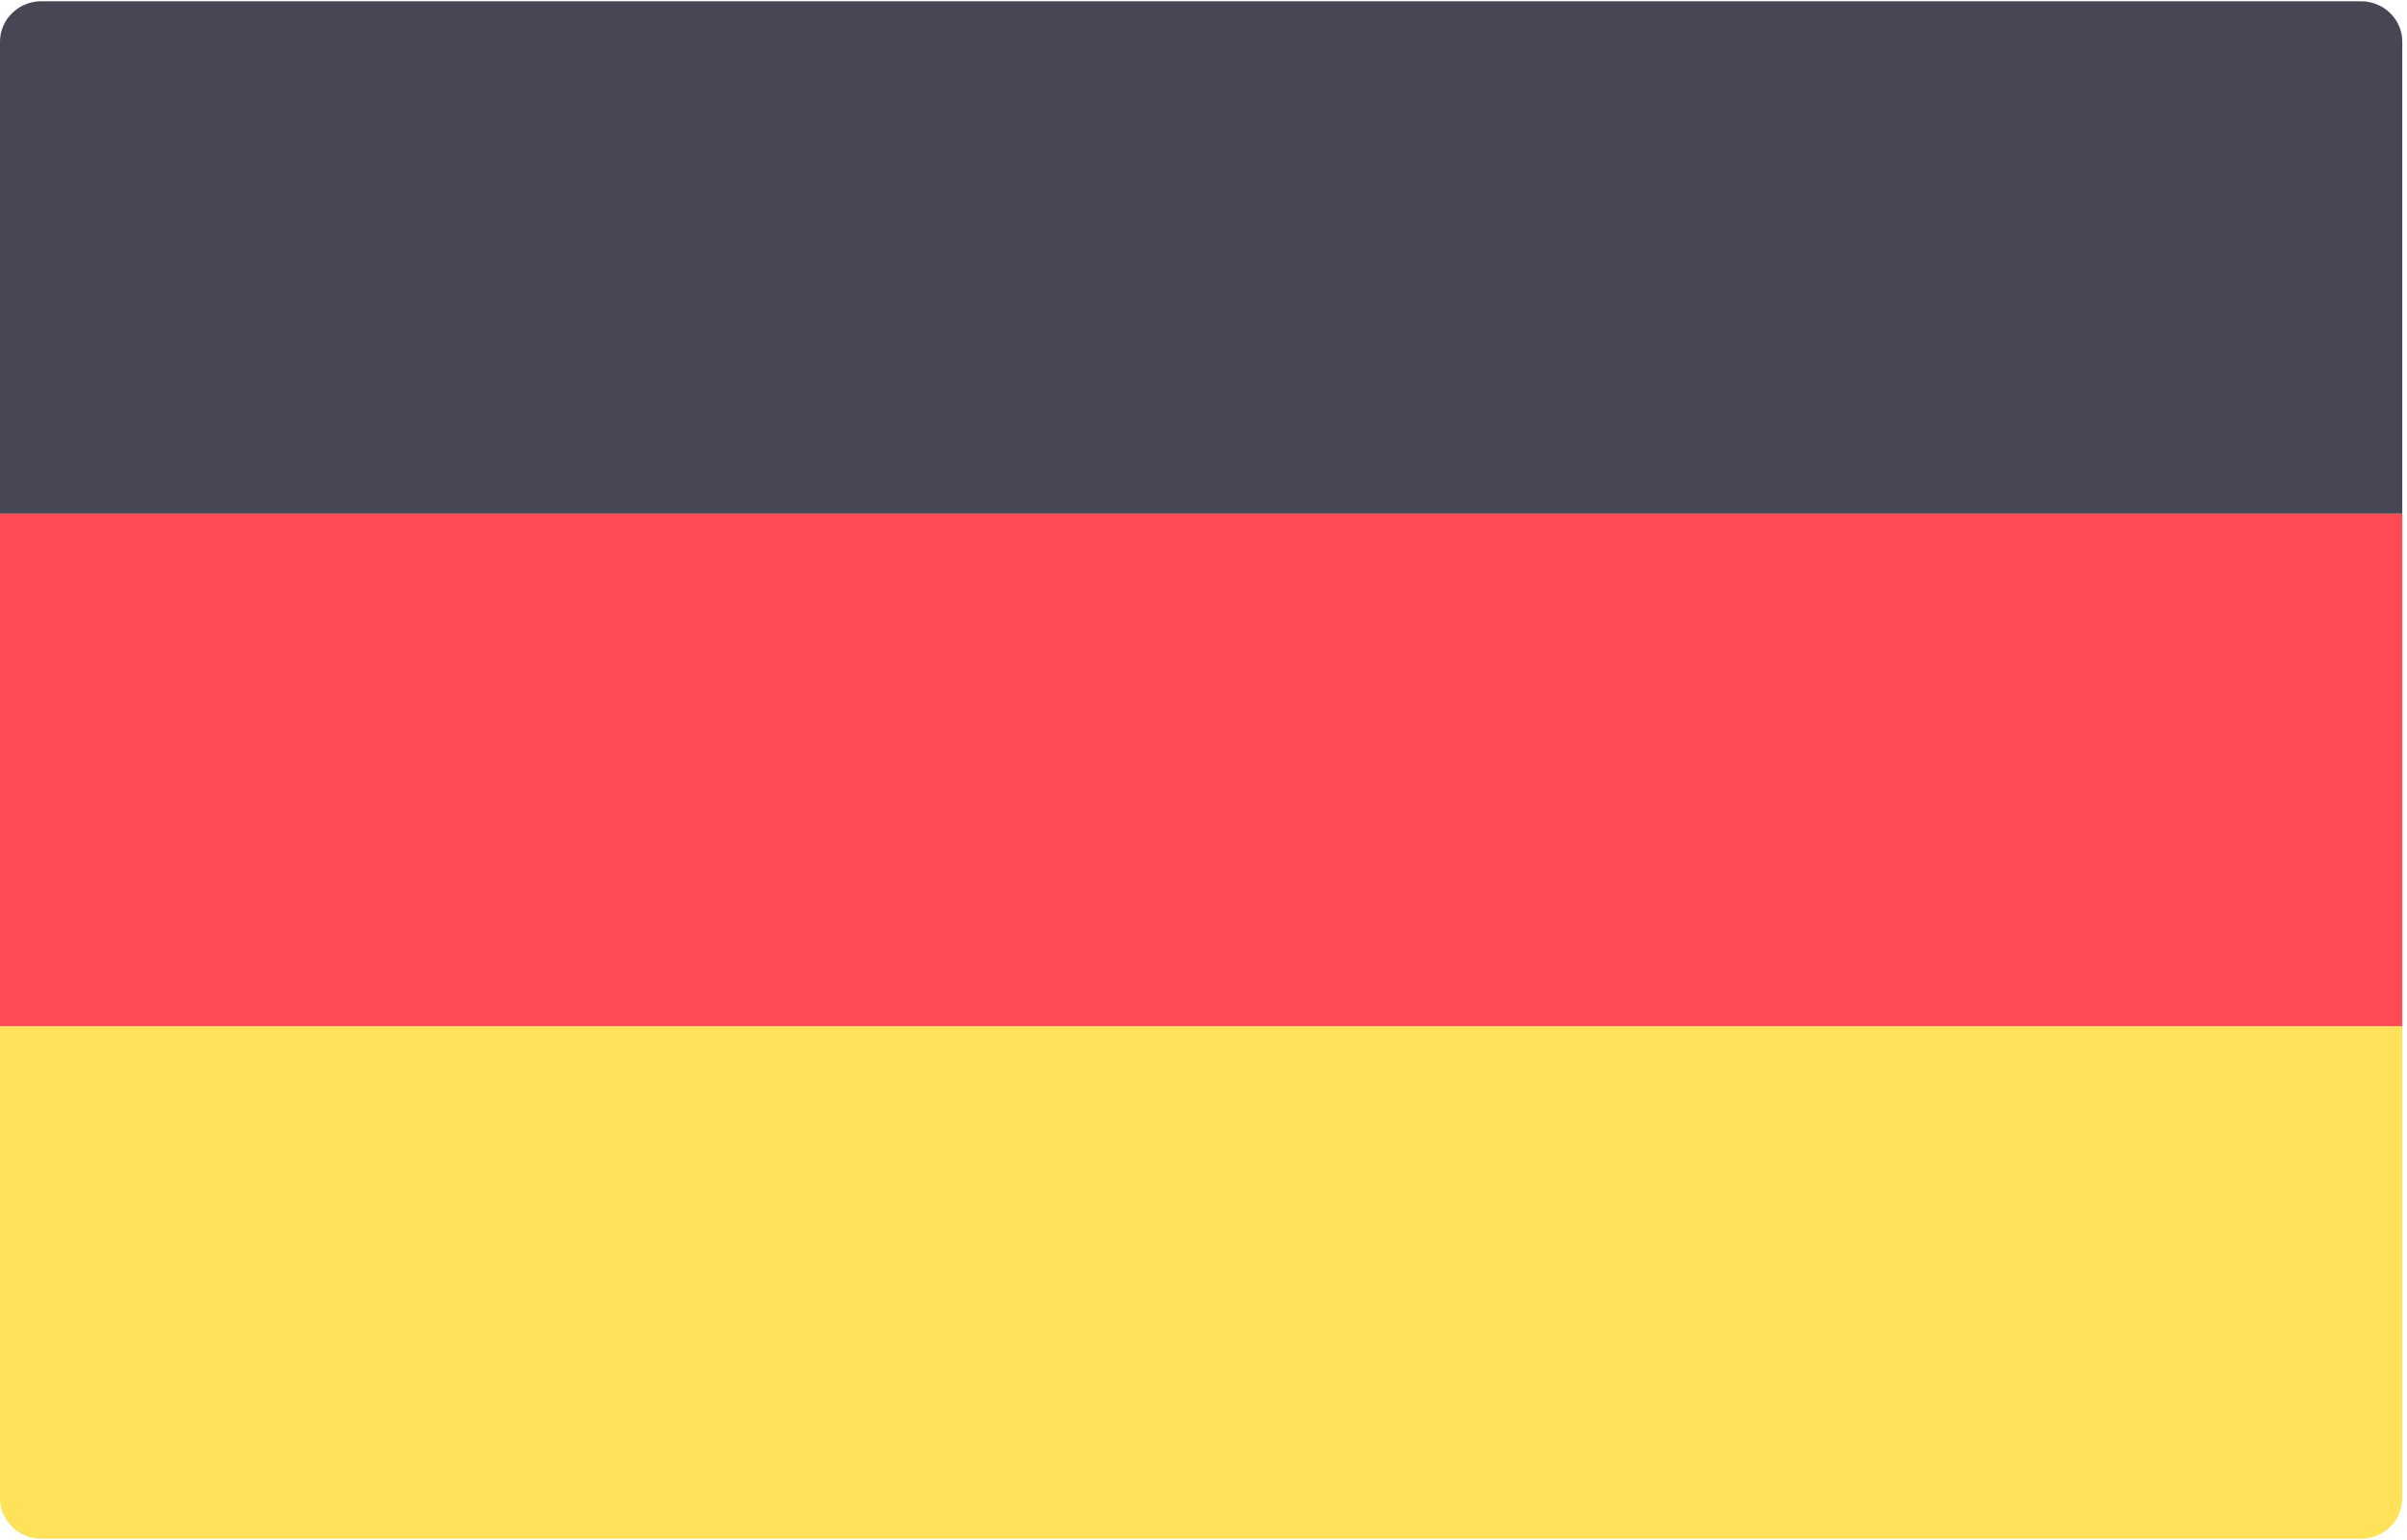 <?xml version="1.0" encoding="UTF-8"?>
<svg width="25px" height="16px" viewBox="0 0 25 16" version="1.1" xmlns="http://www.w3.org/2000/svg" xmlns:xlink="http://www.w3.org/1999/xlink">
    <!-- Generator: Sketch 54.1 (76490) - https://sketchapp.com -->
    <title>flags/germany</title>
    <desc>Created with Sketch.</desc>
    <g id="flags/germany" stroke="none" stroke-width="1" fill="none" fill-rule="evenodd">
        <g id="germany" fill-rule="nonzero">
            <path d="M24.951,5.338 L0,5.338 L0,0.433 C0,0.201 0.193,0.013 0.43,0.013 L24.521,0.013 C24.759,0.013 24.951,0.201 24.951,0.433 L24.951,5.338 L24.951,5.338 Z" id="Shape" fill="#464655"></path>
            <path d="M24.521,15.987 L0.43,15.987 C0.193,15.987 0,15.799 0,15.566 L0,10.662 L24.951,10.662 L24.951,15.566 C24.951,15.799 24.759,15.987 24.521,15.987 Z" id="Shape" fill="#FFE15A"></path>
            <rect id="Rectangle-path" fill="#FF4B55" x="0" y="5.338" width="24.951" height="5.324"></rect>
        </g>
    </g>
</svg>